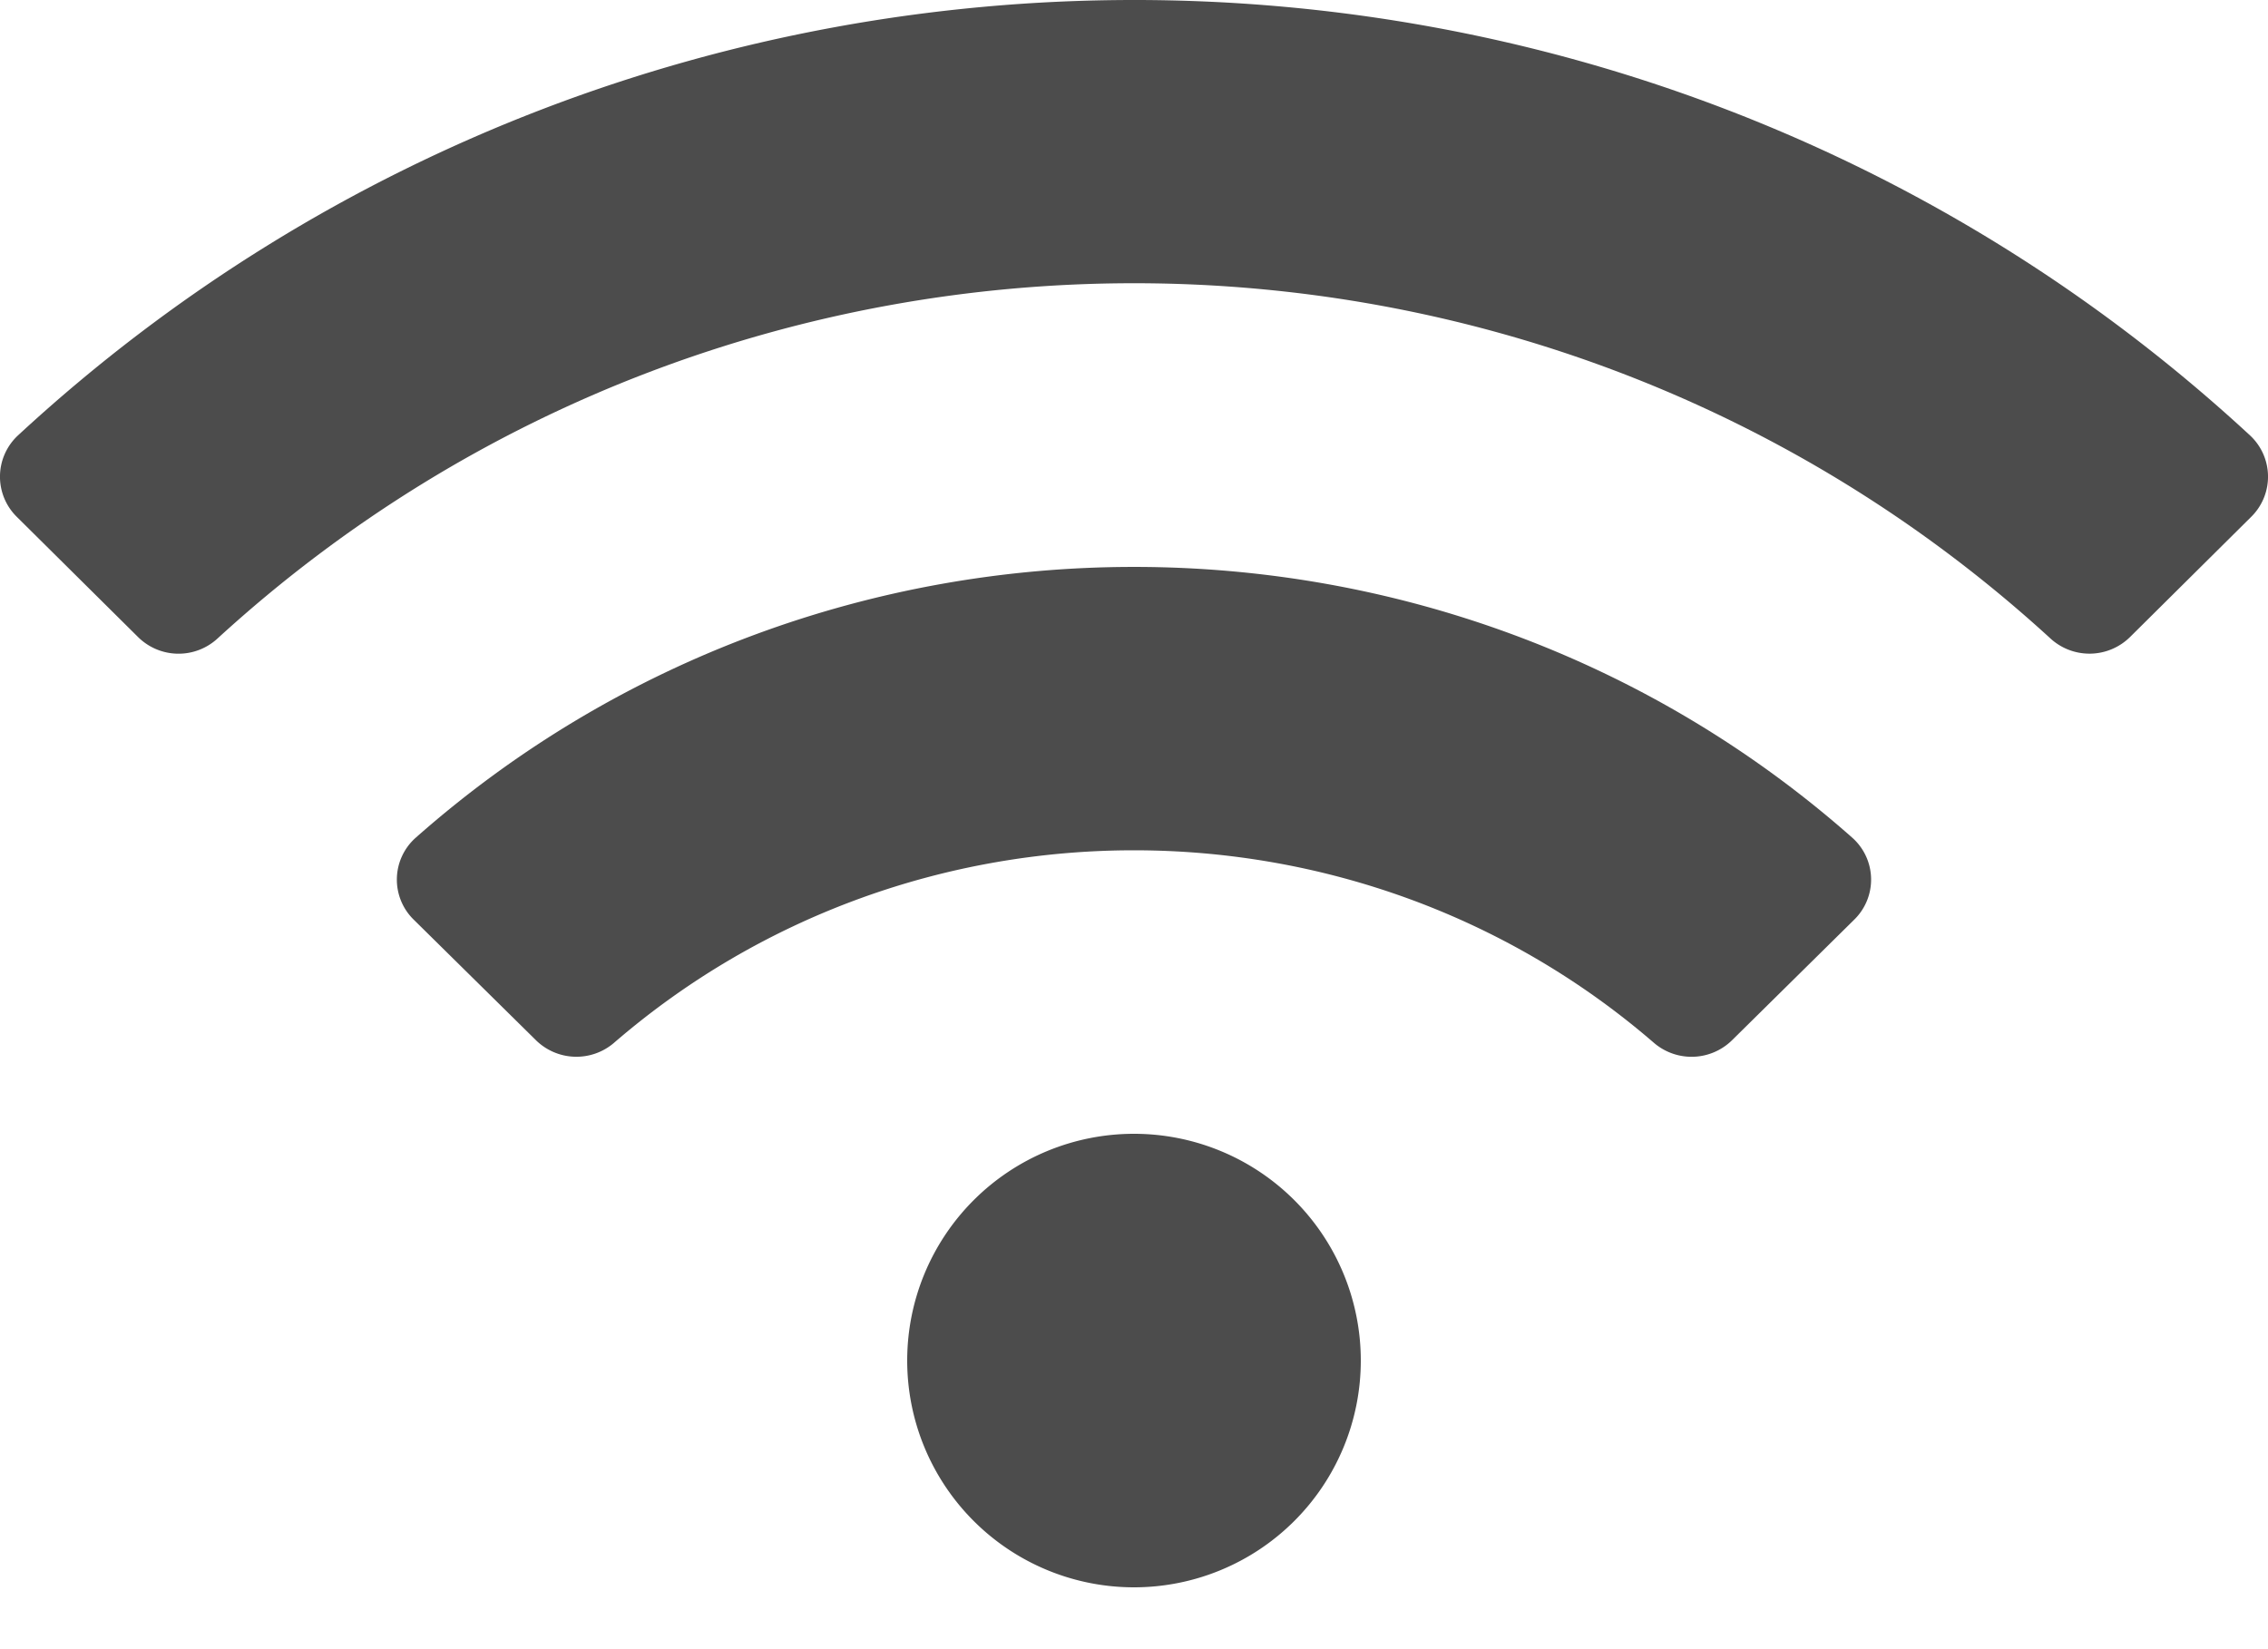 <svg xmlns="http://www.w3.org/2000/svg" width="33" height="24"><path fill="#4C4C4C" fill-rule="nonzero" d="M32.738 6.336c-9.136-8.45-23.344-8.446-32.476 0a.82.82 0 0 0-.018 1.185L2.01 9.272a.837.837 0 0 0 1.155.02c7.524-6.893 19.145-6.894 26.67 0a.84.84 0 0 0 1.156-.02l1.765-1.751a.82.82 0 0 0-.018-1.185M16.5 16.5a3.3 3.3 0 1 0 0 6.6 3.3 3.3 0 0 0 0-6.6m10.45-4.31c-5.943-5.256-14.964-5.25-20.9 0a.815.815 0 0 0-.03 1.194l1.776 1.752a.84.84 0 0 0 1.137.041c4.329-3.741 10.815-3.733 15.133 0a.84.84 0 0 0 1.137-.04l1.776-1.753a.815.815 0 0 0-.029-1.194"/></svg>